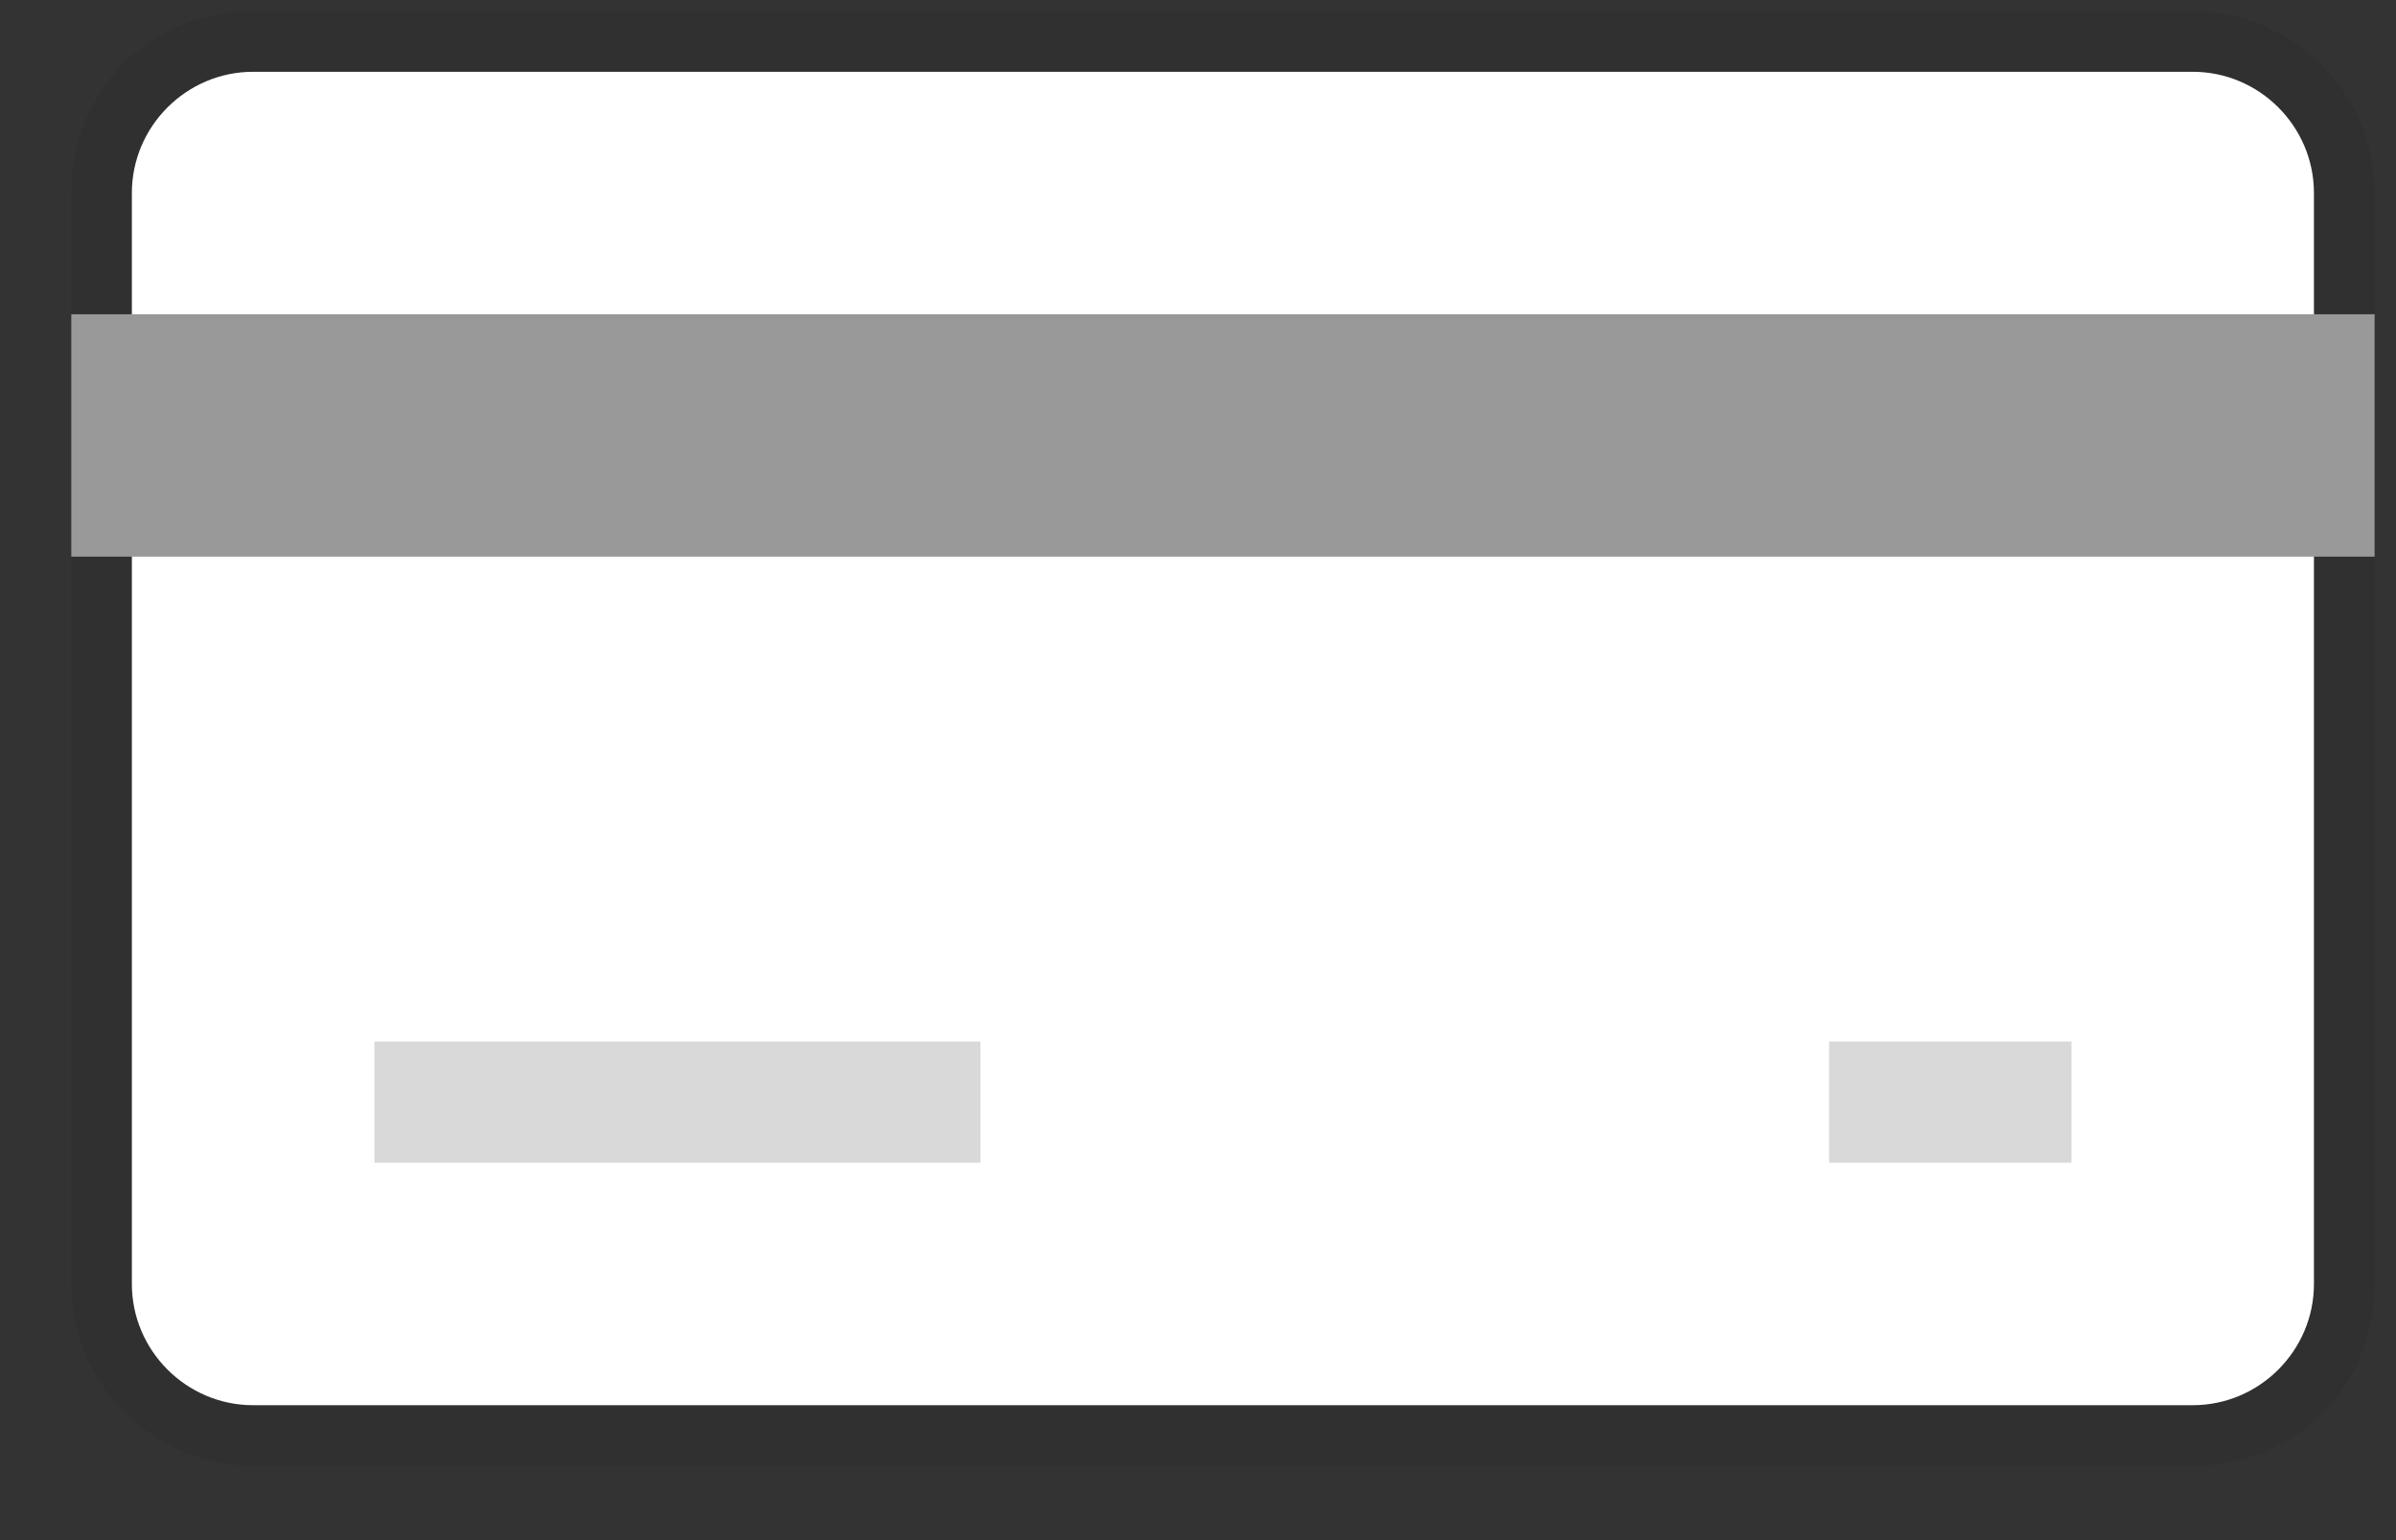 <svg xmlns="http://www.w3.org/2000/svg" fill="none" viewBox="0 0 28 18" height="18" width="28">
<rect x="0" y="0" width="28" height="18" fill="#333333" stroke="none"/>
<g clip-path="url(#clip0_101_417)">
<path fill="black" d="M25.625 0.131H2.958C1.754 0.131 0.833 1.052 0.833 2.256V15.006C0.833 16.21 1.825 17.131 2.958 17.131H25.625C26.829 17.131 27.75 16.21 27.75 15.006V2.256C27.75 1.052 26.758 0.131 25.625 0.131Z" opacity="0.07"></path>
<path fill="white" d="M25.624 0.839C26.404 0.839 27.041 1.477 27.041 2.256V15.006C27.041 15.785 26.404 16.423 25.624 16.423H2.958C2.179 16.423 1.541 15.785 1.541 15.006V2.256C1.541 1.477 2.179 0.839 2.958 0.839H25.624Z"></path>
<path fill="#999999" d="M0.833 3.673H27.75V6.506H0.833V3.673Z"></path>
<path fill="black" d="M4.375 12.173H11.458V13.589H4.375V12.173ZM21.375 12.173H24.208V13.589H21.375V12.173Z" opacity="0.15"></path>
</g>
<defs>
<clipPath id="clip0_101_417">
<rect transform="translate(0.833 0.131)" fill="white" height="17" width="26.917"></rect>
</clipPath>
</defs>
</svg>

